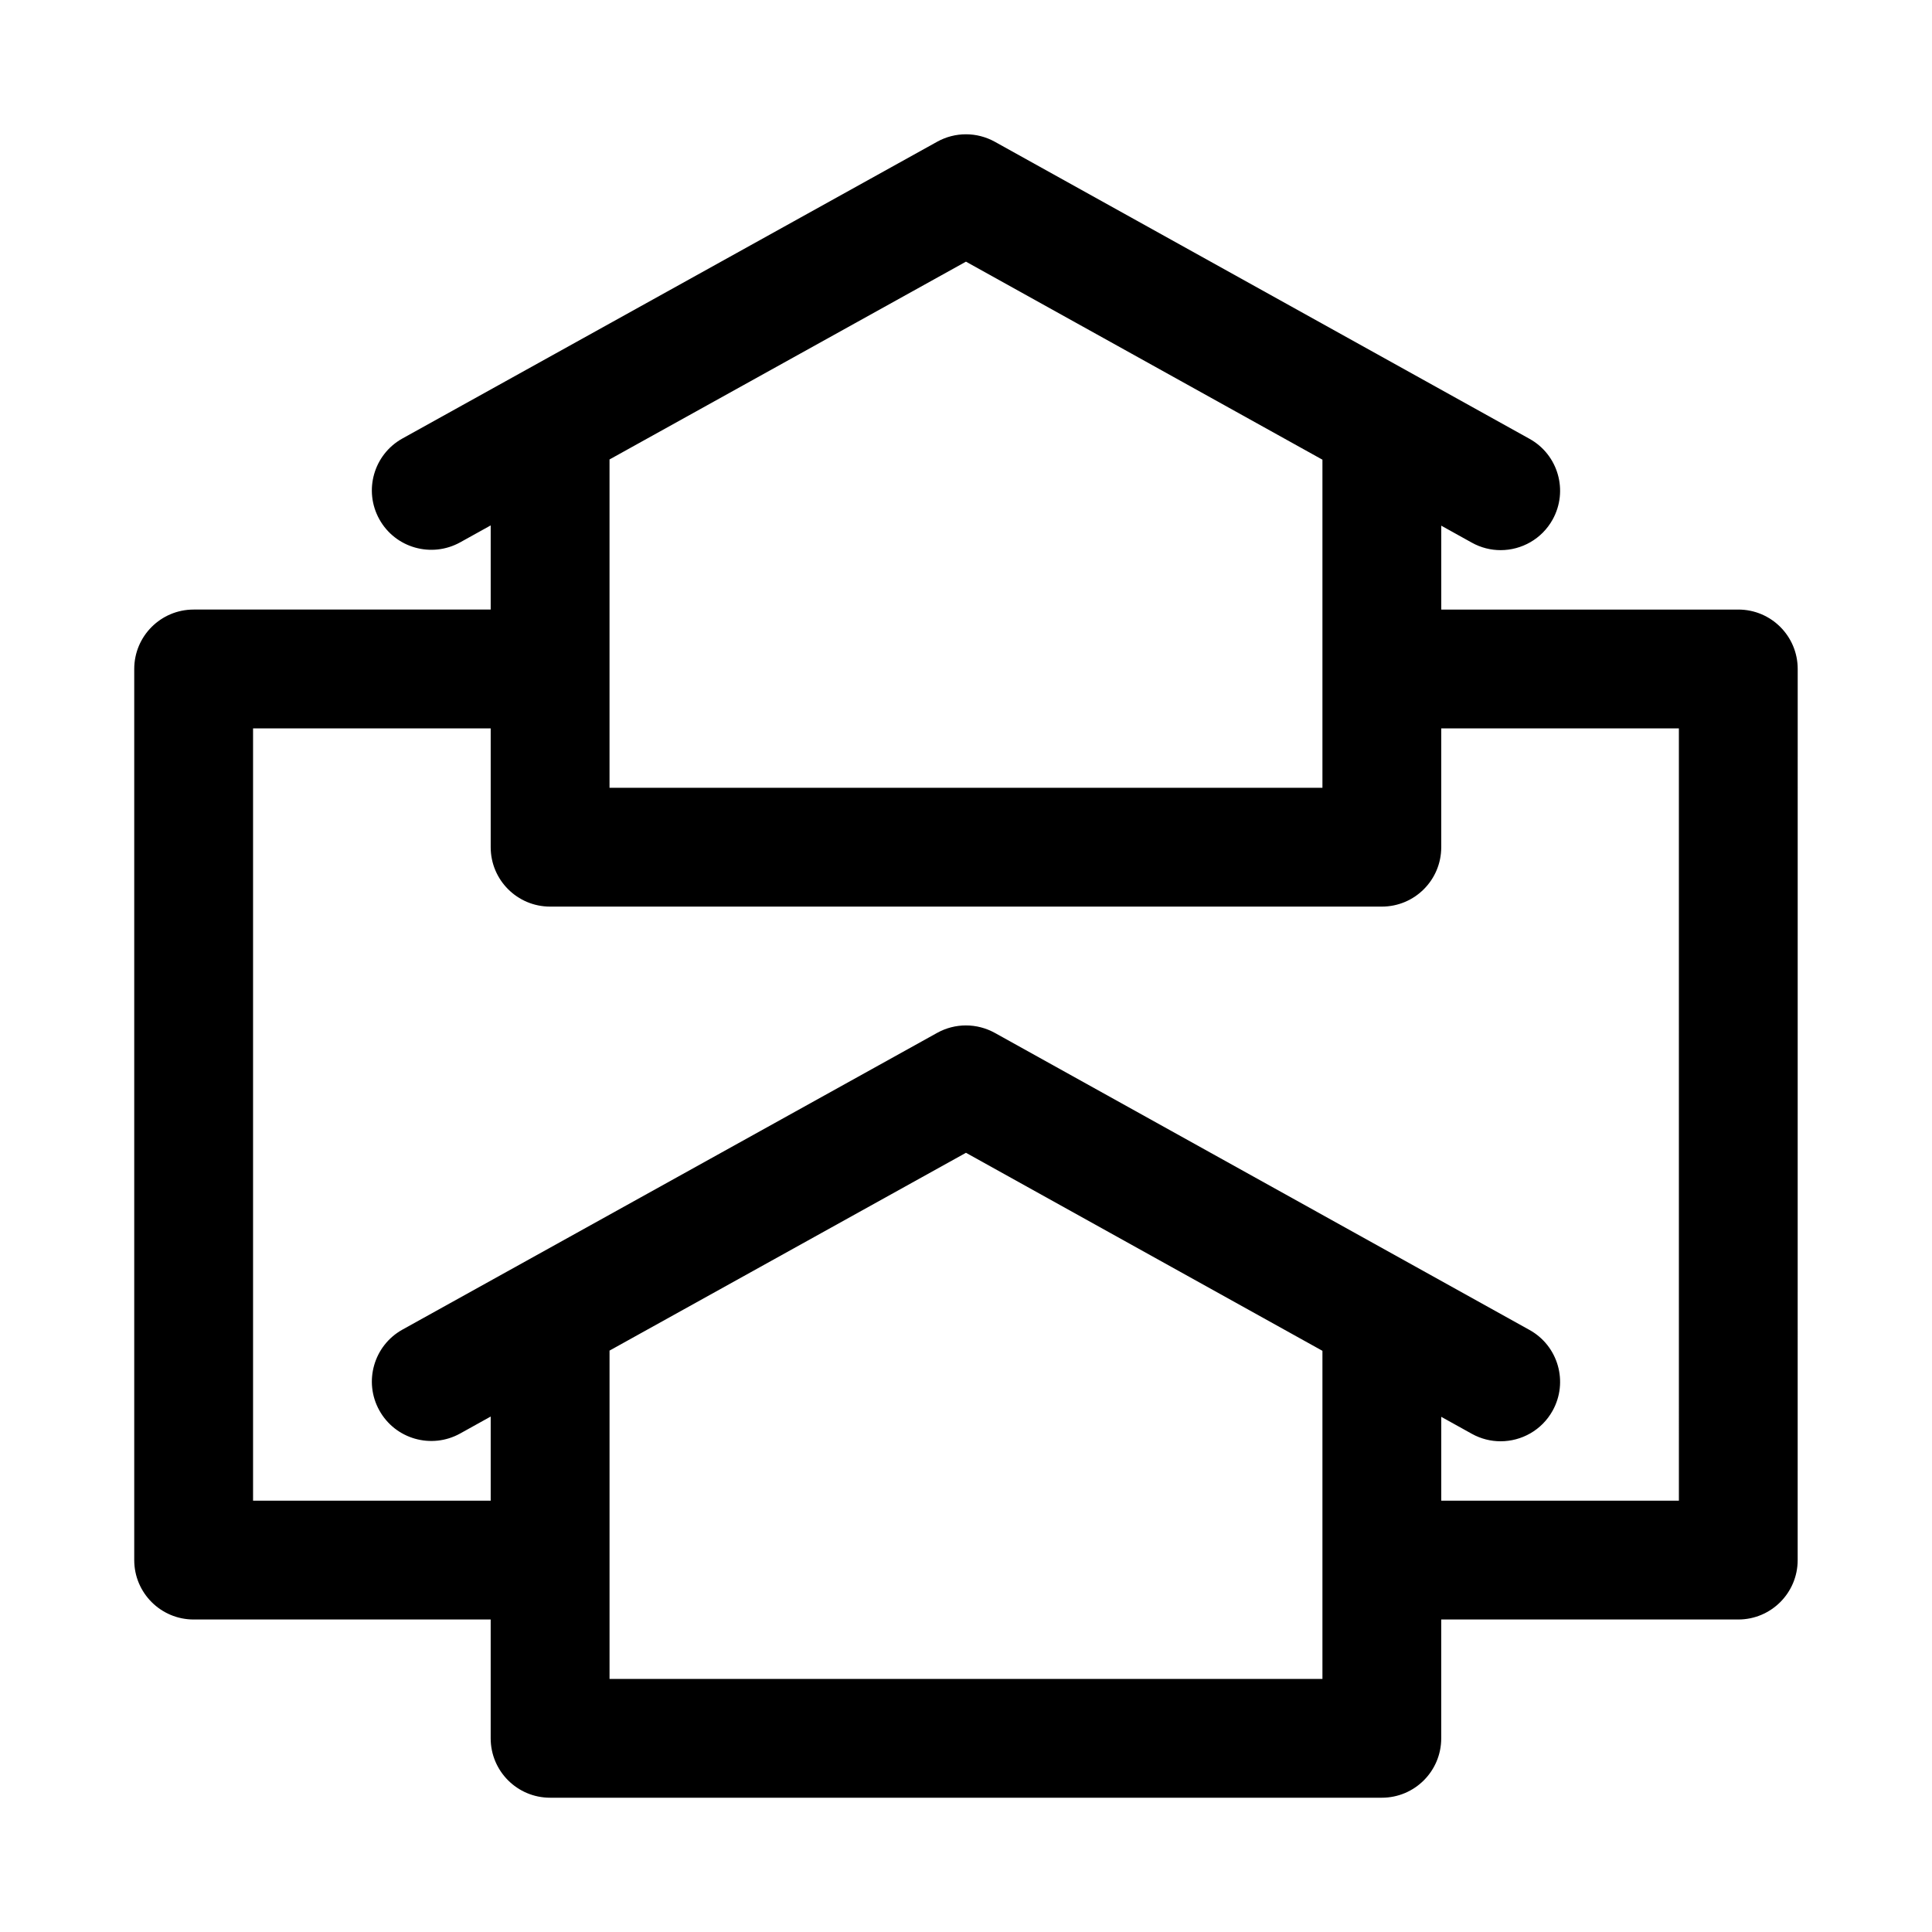 <?xml version="1.0" encoding="UTF-8"?>
<!-- Uploaded to: SVG Repo, www.svgrepo.com, Generator: SVG Repo Mixer Tools -->
<svg fill="#000000" width="800px" height="800px" version="1.1" viewBox="144 144 512 512" xmlns="http://www.w3.org/2000/svg">
 <path d="m604.67 305.54h-78.719l-0.004-22.23 8.102 4.5c2.418 1.348 5.047 1.984 7.629 1.984 5.535 0 10.902-2.922 13.777-8.094 4.227-7.602 1.492-17.188-6.121-21.41l-141.69-78.719c-4.773-2.637-10.539-2.644-15.289-0.008l-141.7 78.637c-7.606 4.219-10.352 13.805-6.129 21.406 4.211 7.602 13.801 10.324 21.41 6.129l8.102-4.496v22.301h-78.723c-8.695 0-15.742 7.051-15.742 15.742v236.16c0 8.695 7.051 15.742 15.742 15.742h78.719v31.488c0 8.695 7.051 15.742 15.742 15.742h220.42c8.703 0 15.742-7.051 15.742-15.742v-31.488h78.719c8.703 0 15.742-7.051 15.742-15.742l0.008-236.16c0-8.695-7.039-15.742-15.742-15.742zm-204.68-92.199 94.469 52.48v86.949h-188.93v-87.008zm-94.457 375.59v-87.008l94.457-52.422 94.469 52.48v86.949zm283.39-47.23h-62.977v-22.227l8.102 4.5c2.418 1.344 5.047 1.98 7.629 1.98 5.535 0 10.902-2.922 13.777-8.094 4.227-7.602 1.492-17.188-6.121-21.41l-141.69-78.719c-4.773-2.637-10.539-2.644-15.289-0.008l-141.7 78.637c-7.602 4.219-10.348 13.809-6.129 21.41 4.211 7.602 13.801 10.34 21.41 6.129l8.102-4.5v22.301h-62.977v-204.67h62.977v31.488c0 8.695 7.051 15.742 15.742 15.742h220.42c8.703 0 15.742-7.051 15.742-15.742v-31.488h62.977z"/>
</svg>